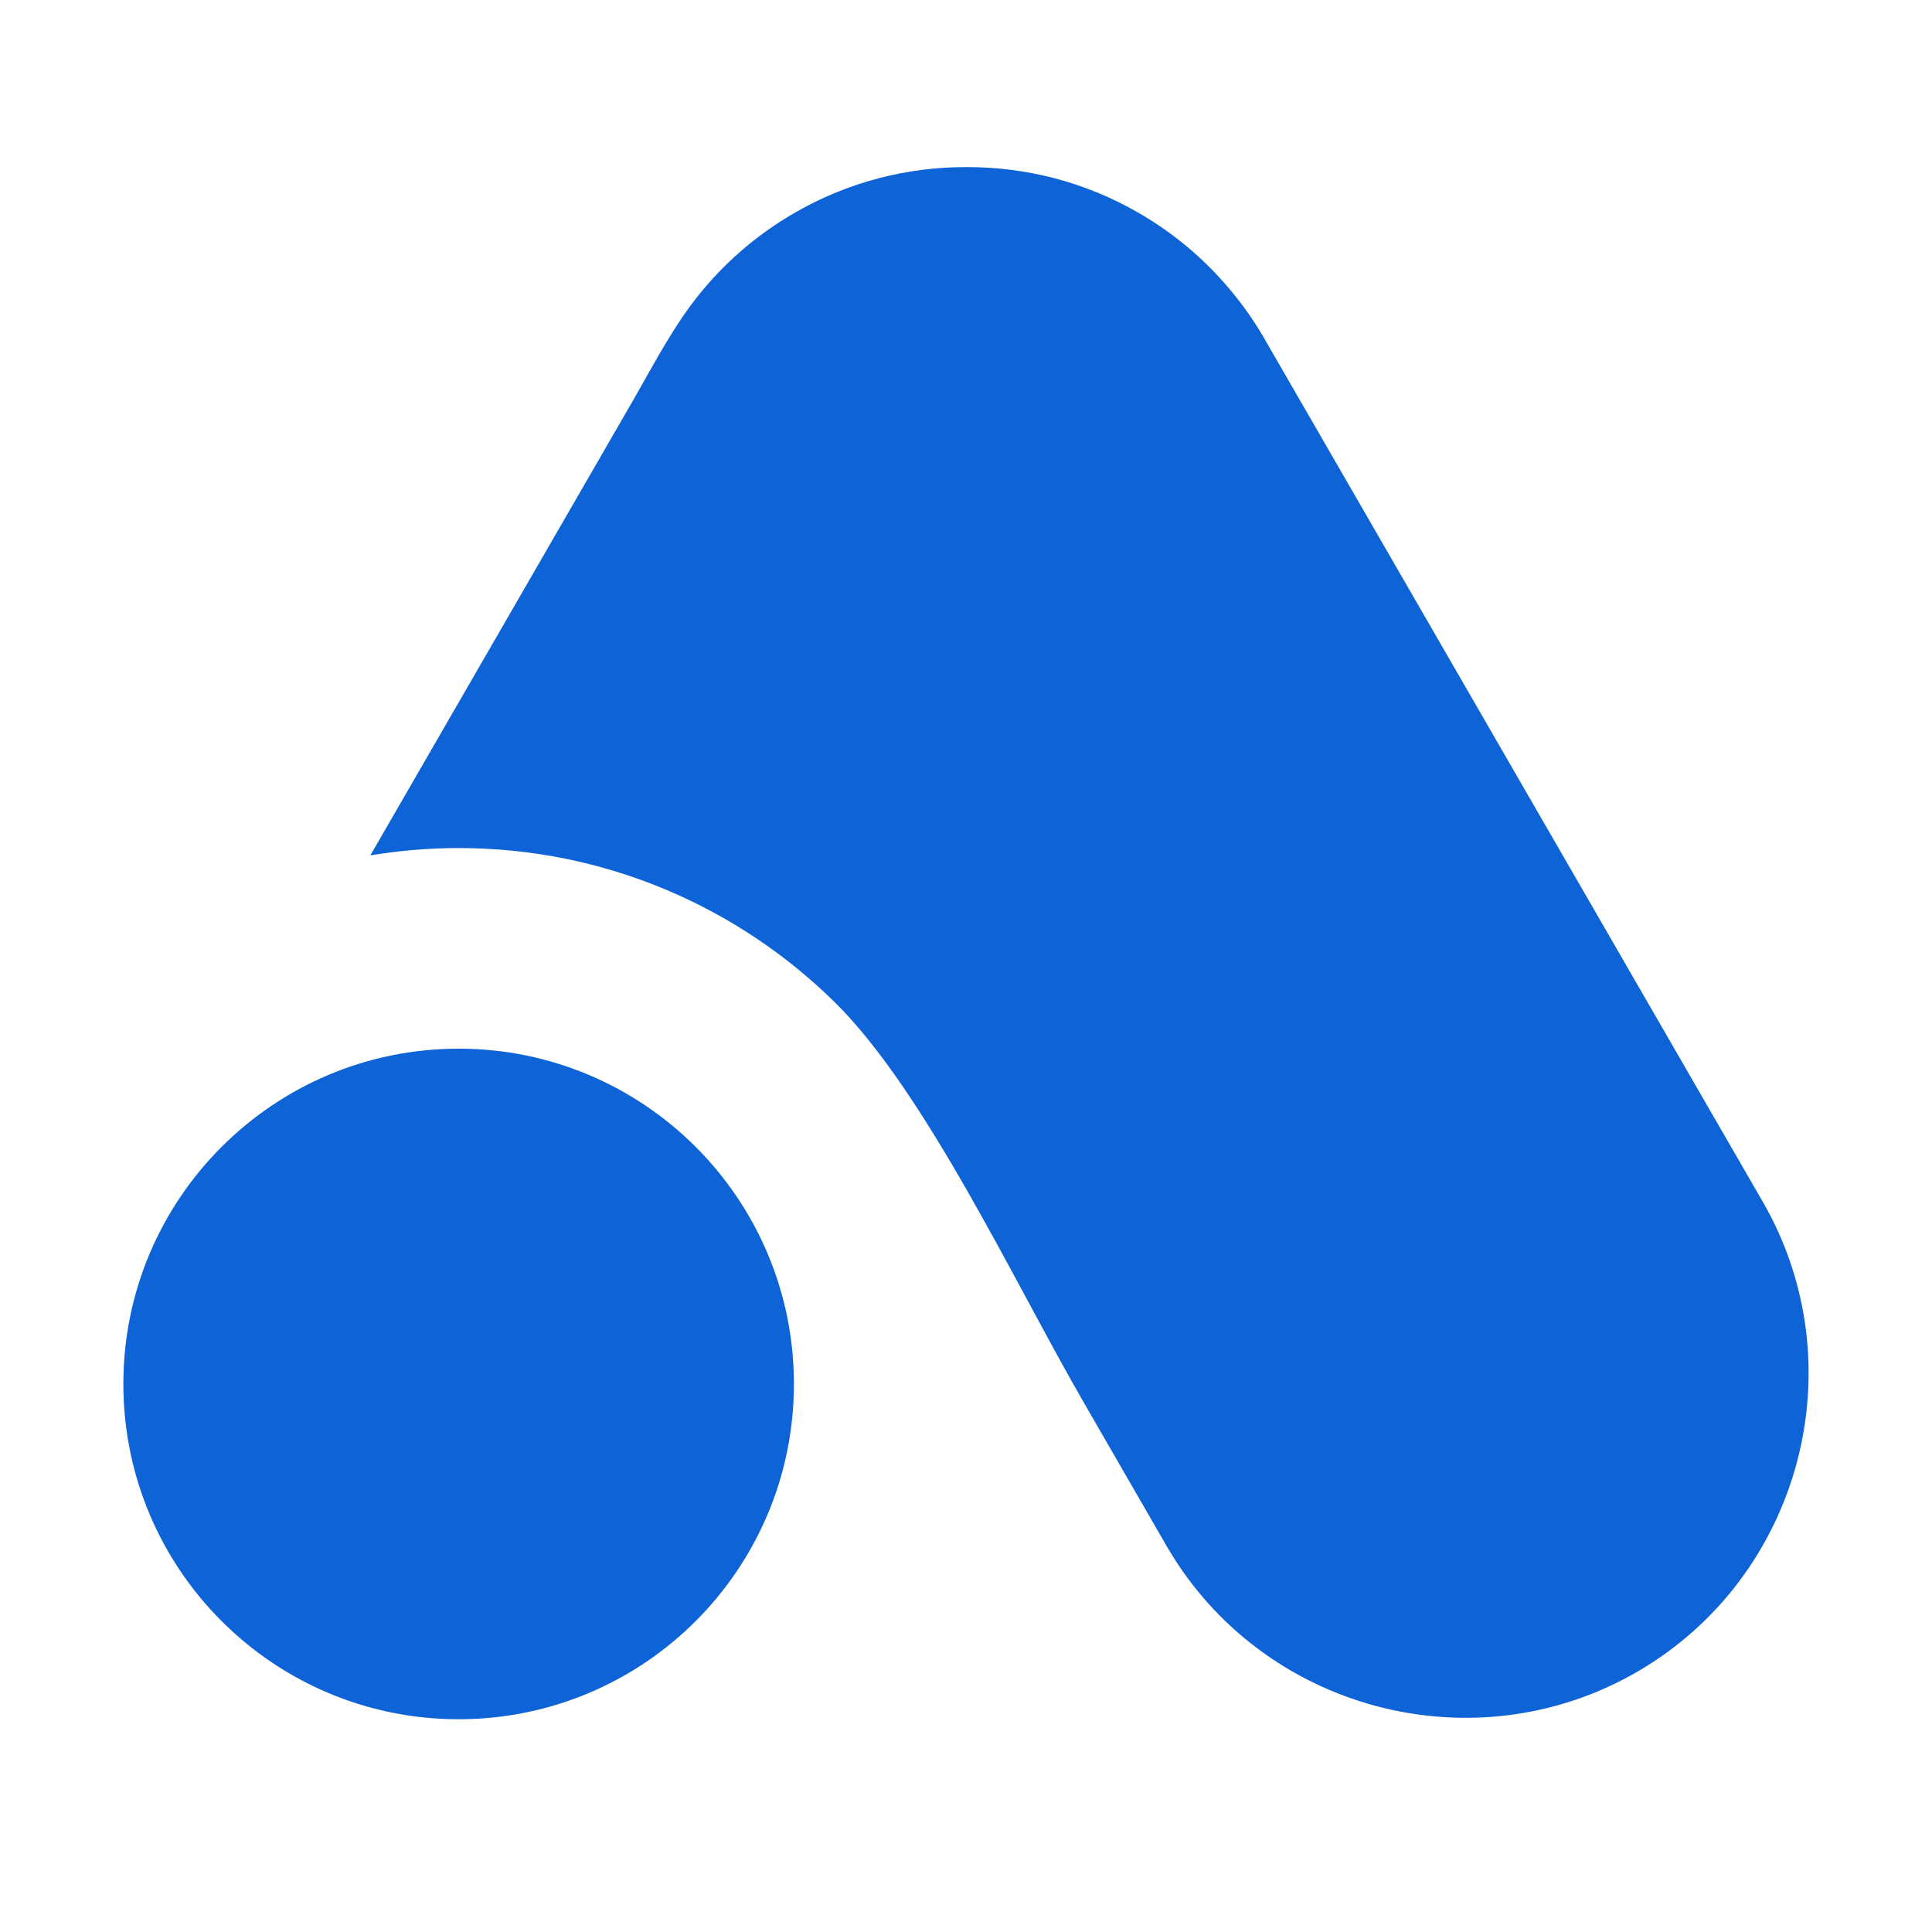 <svg xmlns="http://www.w3.org/2000/svg" xmlns:xlink="http://www.w3.org/1999/xlink" width="500" zoomAndPan="magnify" viewBox="0 0 375 375" height="500" preserveAspectRatio="xMidYMid meet" version="1.2"><defs><clipPath id="a82d5b1677"><path d="M 23.938 32.402 L 352 32.402 L 352 334 L 23.938 334 Z M 23.938 32.402 "/></clipPath></defs><g id="231039dbbe"><g clip-rule="nonzero" clip-path="url(#a82d5b1677)"><path style=" stroke:none;fill-rule:evenodd;fill:#0e63d6;fill-opacity:1;" d="M 154.199 41.332 C 164.719 35.246 176.234 32.402 187.613 32.434 C 198.996 32.402 210.508 35.246 221.031 41.332 C 227.844 45.27 233.699 50.234 238.531 55.957 L 238.695 56.156 C 238.863 56.355 239.027 56.551 239.191 56.75 C 241.477 59.531 243.594 62.539 245.445 65.785 L 342.152 233.258 C 360.516 265.086 349.531 306.145 317.703 324.539 C 285.875 342.902 244.816 331.883 226.422 300.055 L 210.309 272.133 C 196.812 248.773 179.707 212.02 162.074 194.582 C 143.281 176.055 117.473 164.605 89.02 164.605 C 83.199 164.605 77.477 165.105 71.883 166.031 L 122.965 77.562 C 127.004 70.547 130.875 63.004 136.035 56.75 C 136.199 56.551 136.367 56.355 136.531 56.156 L 136.695 55.957 C 141.527 50.234 147.383 45.27 154.199 41.332 Z M 89.02 203.547 C 124.953 203.547 154.098 232.695 154.098 268.625 C 154.098 304.59 124.953 333.703 89.02 333.703 C 53.09 333.703 23.945 304.59 23.945 268.625 C 23.945 232.695 53.09 203.547 89.02 203.547 Z M 89.02 203.547 "/></g></g></svg>